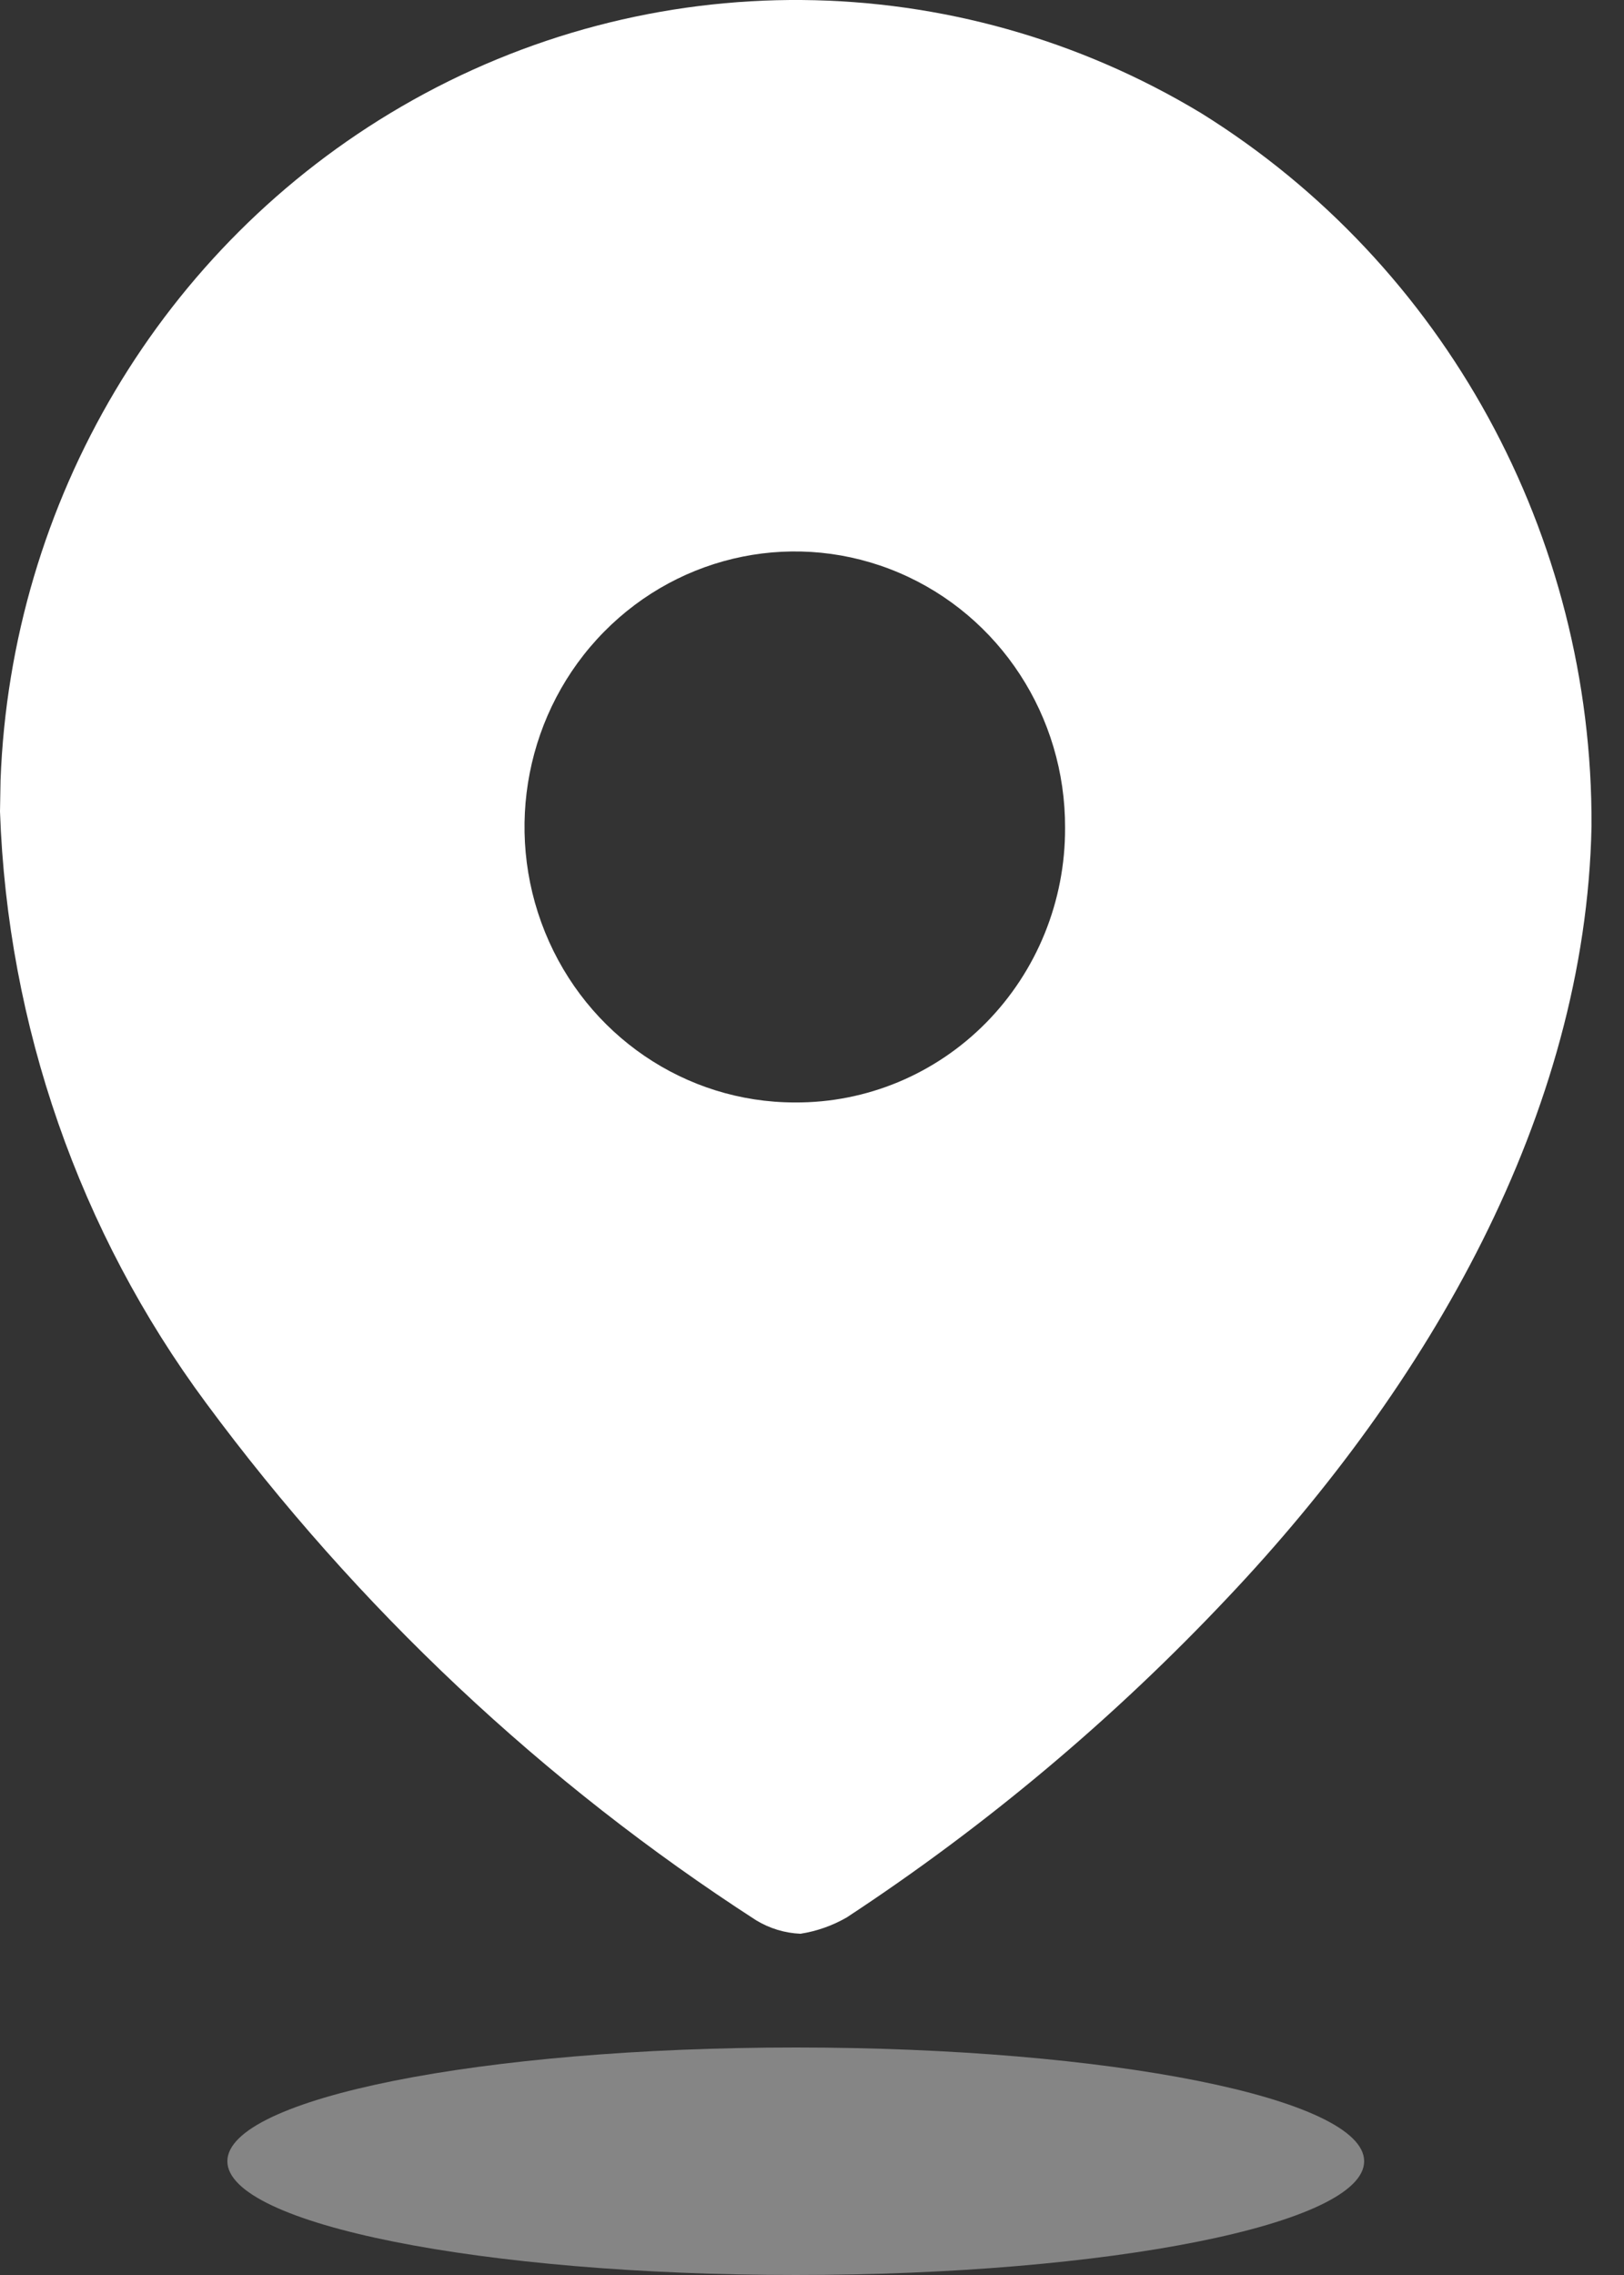 <?xml version="1.0" encoding="UTF-8"?> <svg xmlns="http://www.w3.org/2000/svg" width="30" height="42" viewBox="0 0 30 42" fill="none"><rect x="0" y="0" width="30" height="42" fill="#333333" stroke="none"/> <path d="M7.416 1.967C12.005 -0.699 17.644 -0.652 22.189 2.089C26.69 4.887 29.425 9.879 29.4 15.249C29.295 20.584 26.362 25.599 22.696 29.476C20.58 31.724 18.212 33.711 15.643 35.398C15.378 35.551 15.088 35.653 14.787 35.7C14.498 35.688 14.216 35.602 13.967 35.451C10.043 32.917 6.601 29.681 3.806 25.901C1.467 22.746 0.138 18.934 0 14.982L0.01 14.408C0.201 9.25 2.992 4.538 7.416 1.967ZM16.605 10.573C14.74 9.78 12.59 10.211 11.158 11.664C9.726 13.117 9.296 15.306 10.068 17.209C10.84 19.112 12.661 20.353 14.682 20.353C16.006 20.362 17.279 19.832 18.217 18.88C19.155 17.928 19.68 16.633 19.675 15.285C19.683 13.226 18.471 11.366 16.605 10.573Z" fill="white"></path> <path opacity="0.4" d="M14.7 42C20.499 42 25.2 41.06 25.2 39.9C25.2 38.74 20.499 37.8 14.7 37.8C8.901 37.8 4.2 38.74 4.2 39.9C4.2 41.06 8.901 42 14.7 42Z" fill="white"></path> </svg> 
